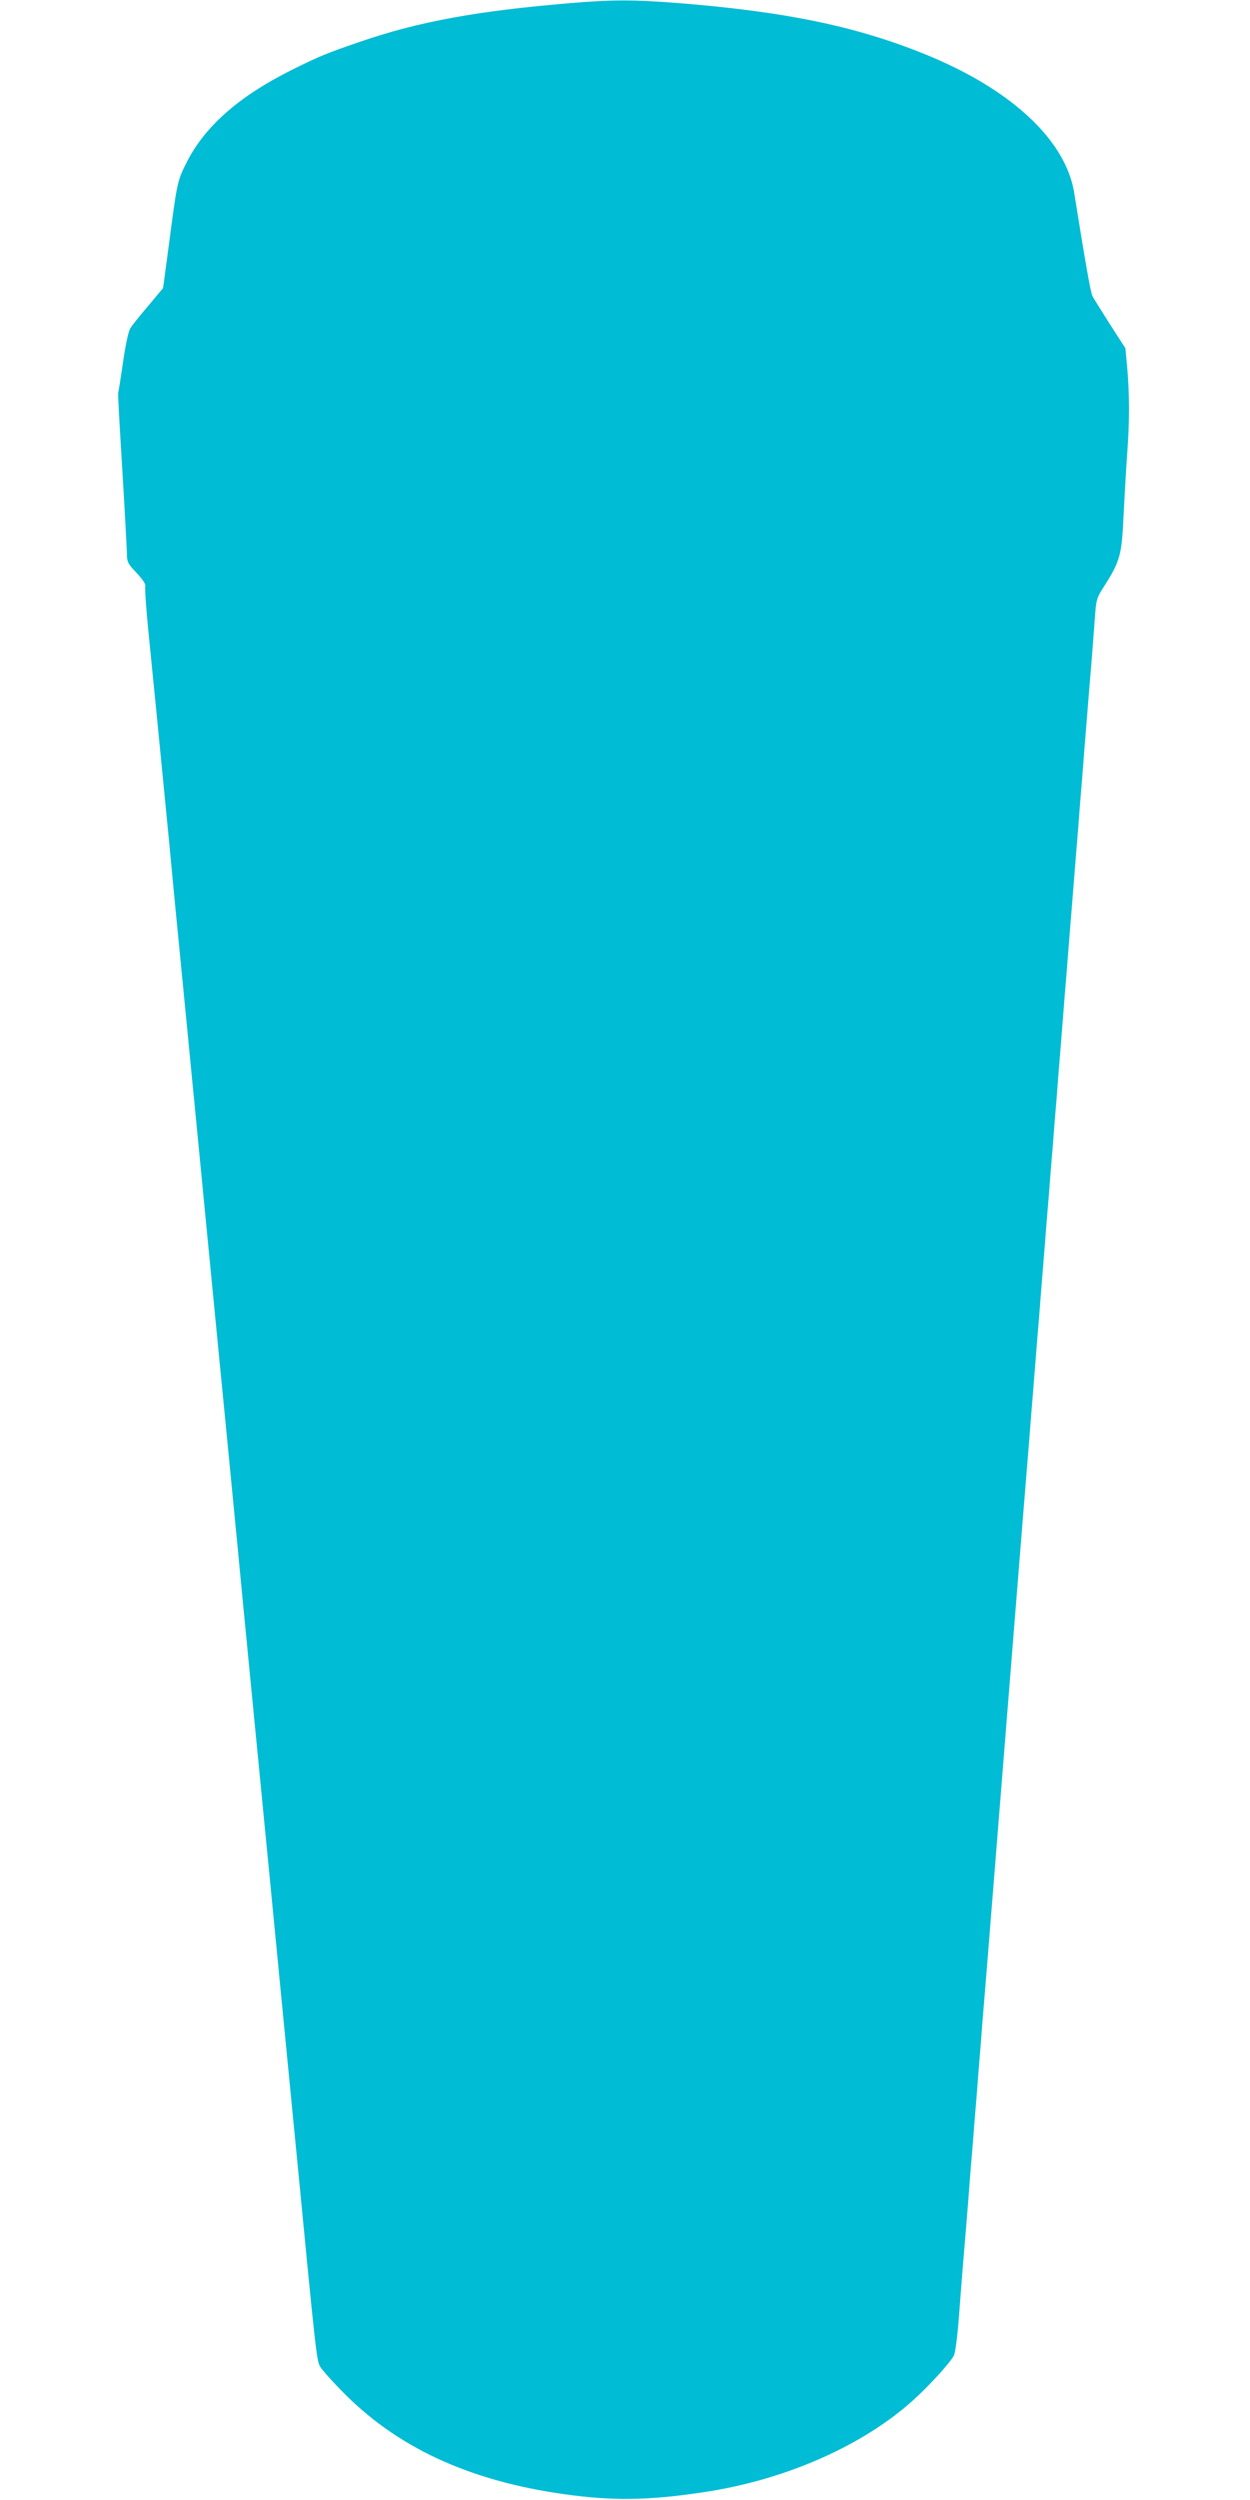 <?xml version="1.0" standalone="no"?>
<!DOCTYPE svg PUBLIC "-//W3C//DTD SVG 20010904//EN"
 "http://www.w3.org/TR/2001/REC-SVG-20010904/DTD/svg10.dtd">
<svg version="1.0" xmlns="http://www.w3.org/2000/svg"
 width="640pt" height="1280pt" viewBox="0 0 640 1280"
 preserveAspectRatio="xMidYMid meet">
<g transform="translate(0,1280) scale(0.1,-0.1)"
fill="#00bcd4" stroke="none">
<path d="M2920 12784 c-478 -40 -774 -94 -1077 -198 -169 -58 -211 -75 -345
-142 -272 -135 -449 -290 -542 -475 -48 -94 -50 -105 -92 -429 l-29 -215 -75
-90 c-42 -49 -84 -101 -92 -115 -10 -14 -26 -89 -38 -175 -12 -82 -23 -152
-25 -155 -2 -3 8 -178 21 -390 13 -212 23 -407 24 -433 0 -44 4 -53 50 -101
32 -34 48 -59 44 -69 -3 -8 4 -108 15 -221 24 -240 49 -488 107 -1086 8 -85
23 -246 34 -357 11 -112 29 -296 40 -410 11 -115 25 -253 30 -308 5 -55 19
-193 30 -307 11 -115 29 -300 40 -413 11 -113 29 -298 40 -412 11 -115 25
-253 30 -308 5 -55 19 -193 30 -307 11 -115 29 -299 40 -410 11 -112 26 -274
35 -360 8 -87 22 -229 30 -315 9 -87 24 -249 35 -360 11 -112 29 -296 40 -410
11 -115 25 -253 30 -308 5 -55 19 -193 30 -307 11 -115 29 -300 40 -413 11
-113 29 -298 40 -412 11 -115 25 -253 30 -308 5 -55 19 -193 30 -307 95 -986
101 -1041 118 -1073 8 -16 67 -82 131 -146 287 -286 668 -454 1171 -516 233
-29 420 -22 700 23 397 65 780 236 1031 461 86 77 194 196 213 233 7 14 18 99
25 190 7 91 16 212 21 270 5 58 14 166 20 240 6 74 15 190 20 258 6 67 15 178
20 247 6 69 15 181 20 250 6 69 15 182 20 253 6 70 15 179 20 242 5 63 14 176
20 250 6 74 15 187 20 250 5 63 14 176 20 250 6 74 15 187 20 250 5 63 14 176
20 250 6 74 15 187 20 250 5 63 14 176 20 250 19 241 31 383 40 500 9 108 15
187 40 493 5 67 14 179 20 250 5 70 15 183 20 252 6 69 15 181 20 250 6 69 14
180 20 248 5 67 14 178 20 247 5 69 14 181 20 250 5 69 14 181 20 250 5 69 14
182 20 253 5 70 15 184 20 255 6 70 15 181 20 247 5 66 14 177 20 248 5 70 15
183 20 252 6 69 15 182 20 253 6 70 15 182 20 250 21 266 31 382 40 492 5 63
12 158 16 210 6 88 9 99 45 155 83 130 92 161 101 355 5 96 13 243 19 325 13
172 12 308 0 446 l-9 96 -80 124 c-43 68 -84 133 -89 144 -9 17 -36 170 -93
527 -42 263 -308 517 -725 694 -367 155 -740 234 -1312 279 -223 17 -329 17
-543 -1z"/>
</g>
</svg>

